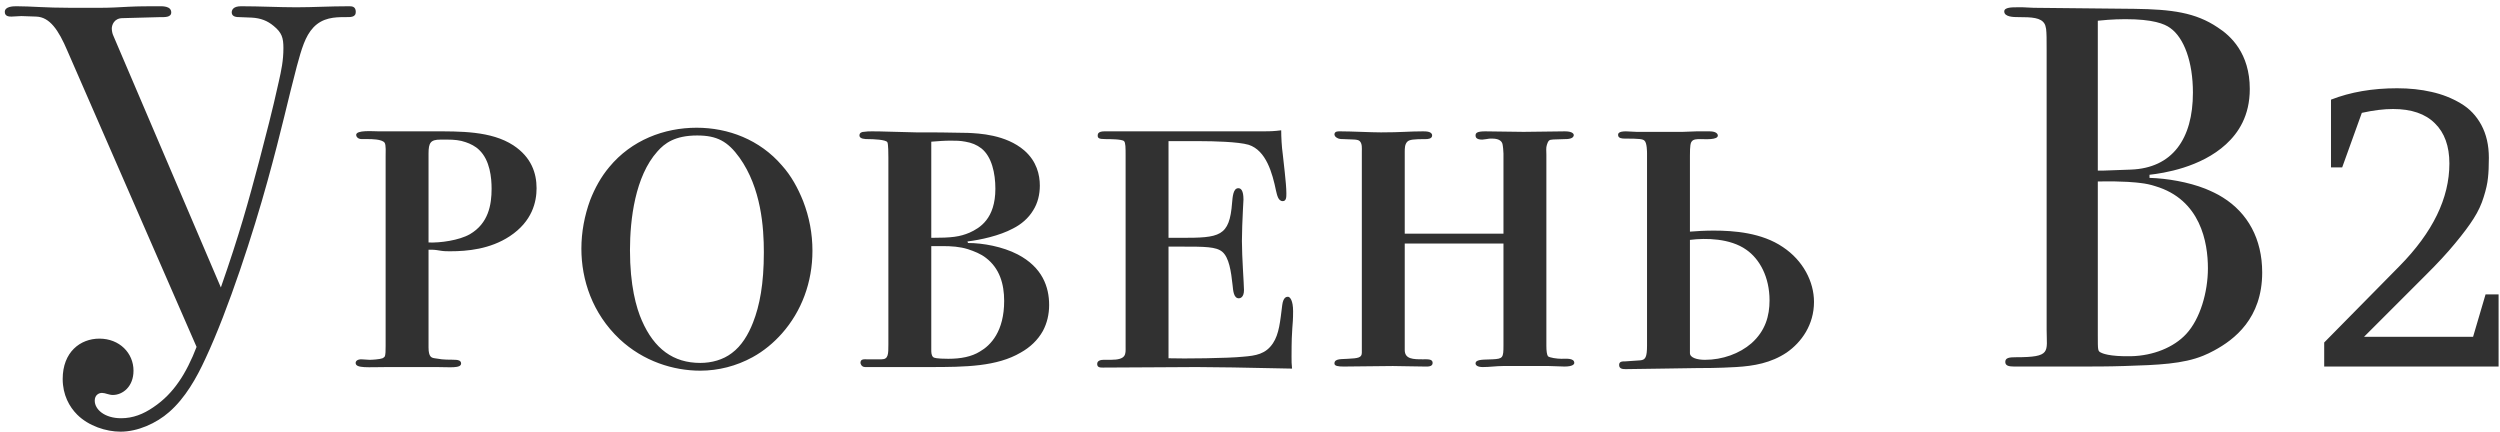 <?xml version="1.0" encoding="UTF-8"?> <svg xmlns="http://www.w3.org/2000/svg" width="266" height="46" viewBox="0 0 266 46" fill="none"> <path d="M20.915 36.91C20.42 38.23 19.705 39.66 19.045 40.595C18.33 41.64 17.45 42.575 16.295 43.345C15.25 44.06 14.15 44.5 12.885 44.5C11.125 44.5 10.08 43.565 10.08 42.63C10.08 42.025 10.52 41.805 10.85 41.805C11.015 41.805 11.235 41.86 11.4 41.915C11.62 41.97 11.785 42.025 12.005 42.025C13.05 42.025 14.205 41.145 14.205 39.44C14.205 37.57 12.72 36.03 10.575 36.03C8.54 36.03 6.67 37.46 6.67 40.32C6.67 42.025 7.385 43.29 8.21 44.115C9.42 45.325 11.29 45.93 12.83 45.93C14.645 45.93 16.625 45.05 18 43.84C19.705 42.355 20.915 40.21 21.85 38.175C24.325 32.895 26.965 24.7 28.45 19.31C29.99 13.755 30.65 10.565 31.585 7.045C32.08 5.23 32.465 3.855 33.345 2.92C34.335 1.875 35.6 1.82 36.7 1.82C37.25 1.82 37.855 1.875 37.855 1.27C37.855 0.665 37.415 0.665 37.14 0.665C35.05 0.665 33.345 0.775 31.53 0.775C29.66 0.775 27.68 0.665 25.645 0.665C24.765 0.665 24.655 1.105 24.655 1.325C24.655 1.82 25.26 1.82 25.425 1.82L26.8 1.875C27.735 1.93 28.45 2.205 29.11 2.755C29.99 3.47 30.155 4.02 30.155 5.12C30.155 6.44 29.935 7.485 29.66 8.695C28.945 11.94 28.34 14.195 27.57 17.165C26.415 21.51 25.48 24.92 23.5 30.585L12.06 3.8C11.95 3.58 11.895 3.25 11.895 3.03C11.895 2.7 12.115 1.93 13.05 1.93L17.12 1.82C17.45 1.82 18.22 1.875 18.22 1.325C18.22 0.61 17.23 0.665 16.9 0.665C15.8 0.665 14.7 0.665 13.655 0.72C12.665 0.775 11.675 0.83 10.685 0.83H7.495C4.8 0.83 3.315 0.665 1.775 0.665C1.445 0.665 0.51 0.665 0.51 1.27C0.51 1.765 1.005 1.765 1.225 1.765C1.555 1.765 1.94 1.71 2.27 1.71L3.865 1.765C5.295 1.82 6.23 3.195 7.165 5.395L20.915 36.91ZM45.596 26.57H45.926C46.256 26.57 46.586 26.625 46.916 26.68C47.246 26.735 47.576 26.735 47.906 26.735C49.721 26.735 52.141 26.515 54.231 25.14C56.651 23.545 57.091 21.455 57.091 20.025C57.091 18.43 56.541 16.725 54.616 15.46C52.251 13.92 48.951 13.975 46.036 13.975H40.316C39.656 13.975 37.896 13.81 37.896 14.36C37.896 14.47 38.006 14.8 38.501 14.8H39.216C39.491 14.8 40.646 14.8 40.921 15.185C41.086 15.405 41.031 16.285 41.031 16.615V36.8C41.031 37.295 41.031 37.79 40.921 37.955C40.866 38.01 40.811 38.065 40.701 38.12C40.426 38.23 39.601 38.285 39.326 38.285C39.051 38.285 38.721 38.23 38.446 38.23C38.061 38.23 37.841 38.395 37.841 38.615C37.841 39.22 39.161 39.055 41.251 39.055H46.476C47.851 39.055 49.061 39.22 49.061 38.67C49.061 38.34 48.676 38.285 48.456 38.285C47.631 38.23 47.521 38.34 46.256 38.12C45.926 38.065 45.596 38.01 45.596 36.965V26.57ZM45.596 16.34C45.596 15.185 45.816 14.855 46.861 14.855H47.631C48.291 14.855 48.951 14.91 49.556 15.13C50.051 15.295 50.601 15.57 50.986 15.955C52.141 17.055 52.306 18.925 52.306 20.08C52.306 21.785 51.976 23.765 49.996 24.92C48.841 25.58 46.806 25.855 45.596 25.8V16.34ZM74.124 13.59C70.659 13.59 67.194 14.91 64.829 17.77C63.949 18.815 63.289 20.025 62.794 21.29C62.189 22.94 61.859 24.7 61.859 26.46C61.859 29.76 63.014 33.335 65.929 36.085C68.459 38.45 71.649 39.44 74.509 39.44C76.434 39.44 78.359 38.945 80.064 38.01C81.274 37.35 82.319 36.47 83.199 35.48C85.289 33.115 86.444 30.035 86.444 26.68C86.444 24.865 86.114 23.105 85.454 21.4C84.904 20.025 84.189 18.705 83.199 17.605C80.834 14.855 77.479 13.59 74.124 13.59ZM74.179 14.415C76.269 14.415 77.424 15.02 78.689 16.78C80.999 20.025 81.274 24.205 81.274 26.845C81.274 30.2 80.834 32.51 80.119 34.325C79.624 35.59 78.909 36.8 77.864 37.57C76.929 38.285 75.719 38.615 74.509 38.615C71.649 38.615 69.614 37.13 68.294 34.105C67.689 32.73 67.029 30.365 67.029 26.625C67.029 23.325 67.579 18.76 69.944 16.12C70.714 15.24 71.814 14.415 74.179 14.415ZM102.938 25.69C104.313 25.525 106.348 25.085 107.778 24.315C108.658 23.875 109.428 23.215 109.923 22.39C110.418 21.62 110.638 20.685 110.638 19.75C110.638 18.595 110.308 17.165 108.988 16.01C107.008 14.305 104.148 14.195 102.993 14.14C100.903 14.085 99.143 14.085 97.493 14.085C94.798 14.03 93.973 13.975 92.818 13.975C92.488 13.975 92.213 13.975 91.883 14.03C91.773 14.03 91.443 14.085 91.443 14.415C91.443 14.8 92.103 14.8 92.323 14.8C92.928 14.8 94.248 14.855 94.413 15.13C94.523 15.295 94.523 16.45 94.523 16.78V36.635C94.523 37.68 94.523 38.23 93.808 38.23H92.213C91.938 38.23 91.553 38.175 91.553 38.615C91.553 38.615 91.608 39.055 92.048 39.055H98.923C102.773 39.055 106.073 39 108.603 37.515C109.593 36.965 110.418 36.195 110.968 35.205C111.408 34.38 111.628 33.445 111.628 32.455C111.628 30.53 110.913 28.44 108.273 27.065C106.678 26.24 104.588 25.855 102.993 25.855L102.938 25.69ZM99.088 15.075C99.803 15.02 100.463 14.965 101.123 14.965C101.673 14.965 102.168 14.965 102.718 15.075C103.378 15.185 103.928 15.405 104.423 15.79C105.523 16.67 105.908 18.43 105.908 20.08C105.908 23.27 104.258 24.26 103.158 24.755C102.113 25.195 101.288 25.305 99.088 25.305V15.075ZM99.088 26.185H100.243C101.233 26.185 102.113 26.24 102.993 26.515C103.653 26.735 104.368 27.01 104.918 27.45C106.348 28.55 106.843 30.2 106.843 32.015C106.843 35.26 105.413 36.745 104.258 37.405C103.378 37.955 102.223 38.175 100.903 38.175C99.638 38.175 99.363 38.065 99.308 38.01C99.088 37.845 99.088 37.46 99.088 37.24V26.185ZM124.33 25.305V15.02H127.85C128.95 15.02 131.755 15.075 132.855 15.405C134.725 16.01 135.385 18.43 135.77 20.3C135.88 20.74 135.99 21.4 136.485 21.4C136.87 21.4 136.87 20.96 136.87 20.575C136.87 19.475 136.54 17.055 136.485 16.395C136.375 15.625 136.32 14.58 136.32 13.865C136.155 13.865 135.99 13.92 135.825 13.92C135.275 13.975 134.725 13.975 134.175 13.975H117.51C116.85 13.975 116.795 14.25 116.795 14.415C116.795 14.69 116.905 14.8 117.62 14.8C118.06 14.8 119.38 14.8 119.6 15.02C119.765 15.185 119.765 15.735 119.765 16.56V36.91C119.765 37.68 119.875 38.285 118.17 38.285H117.4C117.18 38.285 116.74 38.34 116.74 38.725C116.74 39.11 117.07 39.11 117.345 39.11C121.085 39.11 124.055 39.055 127.3 39.055C128.895 39.055 132.69 39.11 137.475 39.22C137.42 38.78 137.42 38.395 137.42 37.955C137.42 34.49 137.585 34.93 137.585 33.115C137.585 31.96 137.255 31.575 137.035 31.575C136.87 31.575 136.54 31.63 136.43 32.455C136.21 34.215 136.1 35.535 135.44 36.525C134.67 37.68 133.625 37.845 132.25 37.955C130.71 38.12 125.87 38.175 124.33 38.12V26.24H125.705C128.18 26.24 129.39 26.24 130.05 26.79C130.765 27.395 130.985 28.825 131.15 30.365C131.205 30.915 131.26 31.74 131.81 31.74C131.92 31.74 132.36 31.685 132.36 30.86C132.36 30.255 132.14 27.395 132.14 25.635C132.14 24.865 132.195 23.215 132.25 22.28C132.25 21.95 132.305 21.565 132.305 21.235C132.305 20.245 132.03 20.025 131.755 20.025C131.205 20.025 131.15 20.96 131.095 21.565C130.82 25.195 129.775 25.305 125.65 25.305H124.33ZM159.969 25.91V36.745C159.969 38.065 159.914 38.175 158.814 38.23C158.044 38.285 156.999 38.175 156.999 38.67C156.999 38.835 157.164 39.055 157.769 39.055C158.539 39.055 159.199 38.945 159.914 38.945C160.024 38.945 160.189 38.945 160.299 38.945H164.369C164.534 38.945 164.644 38.945 164.809 38.945C165.359 38.945 165.909 39 166.459 39C167.394 39 167.504 38.725 167.504 38.615C167.504 38.065 166.569 38.175 166.129 38.175C165.689 38.175 164.864 38.065 164.699 37.9C164.589 37.735 164.534 37.35 164.534 36.8V16.45C164.534 16.065 164.479 15.735 164.589 15.405C164.644 15.24 164.699 15.075 164.809 14.965C164.974 14.8 165.304 14.855 166.514 14.8C166.734 14.8 167.449 14.8 167.449 14.36C167.449 14.305 167.394 13.975 166.514 13.975C165.029 13.975 163.599 14.03 162.114 14.03C160.739 14.03 159.364 13.975 158.044 13.975C157.164 13.975 156.999 14.14 156.999 14.415C156.999 14.58 157.054 14.855 157.714 14.855C157.879 14.855 157.989 14.8 158.154 14.8C158.374 14.745 158.539 14.745 158.759 14.745C159.639 14.745 159.804 15.13 159.859 15.295C159.914 15.515 159.969 16.065 159.969 16.34V24.865H149.464V16.175C149.464 15.79 149.464 15.35 149.739 15.075C149.959 14.855 150.399 14.8 151.719 14.8C151.829 14.8 152.379 14.8 152.379 14.415C152.379 13.975 151.719 13.975 151.389 13.975C149.904 13.975 149.134 14.085 146.934 14.085C145.889 14.085 143.799 13.975 142.644 13.975C142.479 13.975 141.984 13.92 141.984 14.305C141.984 14.415 142.094 14.58 142.204 14.635C142.424 14.8 142.699 14.8 142.919 14.8C143.964 14.855 144.459 14.8 144.679 15.02C144.954 15.295 144.899 15.79 144.899 16.12V37.515C144.899 38.065 144.514 38.12 143.414 38.175C142.809 38.23 141.984 38.12 141.984 38.67C141.984 38.945 142.369 39 142.974 39C144.679 39 146.494 38.945 148.199 38.945C149.299 38.945 150.344 39 151.609 39C151.829 39 152.434 39.055 152.434 38.615C152.434 38.175 151.884 38.23 151.389 38.23C150.399 38.23 149.464 38.23 149.464 37.24V25.91H159.969ZM184.704 39.055C186.629 38.945 188.444 38.615 190.094 37.515C191.689 36.415 193.009 34.545 193.009 32.125C193.009 29.98 191.854 27.725 189.709 26.295C187.454 24.755 184.484 24.535 182.339 24.535C181.404 24.535 180.524 24.59 179.809 24.645V16.56C179.809 15.515 179.864 15.185 180.029 15.02C180.194 14.8 180.634 14.8 180.909 14.8C181.459 14.8 182.779 14.91 182.779 14.415C182.779 14.305 182.669 13.975 181.899 13.975H180.524C180.029 13.975 179.534 14.03 179.039 14.03C178.984 14.03 178.874 14.03 178.819 14.03H174.419C174.309 14.03 174.254 14.03 174.144 14.03C173.759 14.03 173.374 13.975 172.989 13.975C172.164 13.975 172.164 14.25 172.164 14.36C172.164 14.745 172.659 14.745 172.879 14.745C174.474 14.745 174.804 14.8 174.969 14.965C175.244 15.185 175.244 16.175 175.244 16.34V36.745C175.244 38.01 175.079 38.285 174.529 38.34L172.934 38.45C172.604 38.45 172.274 38.45 172.274 38.835C172.274 39.275 172.714 39.275 172.989 39.275C174.364 39.275 179.424 39.165 180.469 39.165C181.129 39.165 182.889 39.165 184.704 39.055ZM179.809 25.525C181.514 25.305 184.099 25.36 185.804 26.57C187.234 27.56 188.279 29.485 188.279 31.96C188.279 33.61 187.839 35.205 186.354 36.525C185.089 37.625 183.274 38.285 181.404 38.285C180.579 38.285 179.809 38.065 179.809 37.57V25.525ZM228.707 18.595C230.192 18.43 234.152 17.825 236.847 15.35C238.167 14.14 239.377 12.325 239.377 9.465C239.377 5.67 237.342 3.8 235.967 2.92C233.602 1.325 231.072 0.995 227.112 0.94L216.387 0.83C216.002 0.83 215.617 0.775 215.232 0.775C215.012 0.775 214.847 0.775 214.627 0.775C214.077 0.775 213.252 0.775 213.252 1.215C213.252 1.82 214.297 1.82 214.737 1.82C216.222 1.82 217.157 1.875 217.542 2.535C217.652 2.7 217.652 2.92 217.707 3.085C217.762 3.58 217.762 4.13 217.762 5.34V35.095C217.762 37.46 218.312 38.01 214.462 38.01C213.802 38.01 213.362 38.065 213.362 38.505C213.362 38.89 213.692 39 214.297 39H221.007C222.657 39 224.362 39 226.012 38.945C229.642 38.835 232.282 38.725 234.427 37.845C234.812 37.68 235.197 37.515 235.582 37.295C237.727 36.14 240.697 33.885 240.697 28.99C240.697 25.415 239.157 22.665 236.517 21.015C235.912 20.63 235.307 20.355 234.647 20.08C232.832 19.365 230.577 18.98 228.707 18.925V18.595ZM223.207 2.205C224.747 2.04 225.902 2.04 226.122 2.04C229.092 2.04 230.302 2.535 230.907 2.975C232.392 4.02 233.327 6.605 233.327 9.85C233.327 14.8 231.127 17.88 226.727 18.045L223.702 18.155H223.207V2.205ZM223.207 19.31C226.067 19.255 227.332 19.42 227.772 19.475C228.267 19.53 228.817 19.64 229.312 19.805C234.152 21.235 234.922 25.8 234.922 28.55C234.922 31.08 234.097 33.94 232.612 35.535C231.292 36.965 229.092 37.845 226.782 37.9C224.362 37.955 223.647 37.57 223.537 37.515C223.207 37.35 223.207 37.295 223.207 35.7V19.31ZM265.85 31.324V39H247.295V36.441L255.303 28.316C258.845 24.723 260.615 21.083 260.615 17.398C260.615 15.55 260.101 14.124 259.072 13.121C258.057 12.105 256.572 11.598 254.619 11.598C253.643 11.598 252.536 11.734 251.299 12.008L249.209 17.809H248.018V10.602C250.088 9.794 252.432 9.391 255.049 9.391C256.377 9.391 257.601 9.521 258.721 9.781C259.841 10.029 260.869 10.432 261.807 10.992C262.744 11.539 263.48 12.307 264.014 13.297C264.548 14.287 264.815 15.452 264.815 16.793C264.815 17.665 264.782 18.381 264.717 18.941C264.665 19.501 264.515 20.172 264.268 20.953C264.033 21.734 263.675 22.503 263.193 23.258C262.725 24 262.067 24.879 261.221 25.895C260.387 26.91 259.346 28.037 258.096 29.273L251.533 35.836H263.135L264.463 31.324H265.85Z" fill="#313131"></path> </svg> 